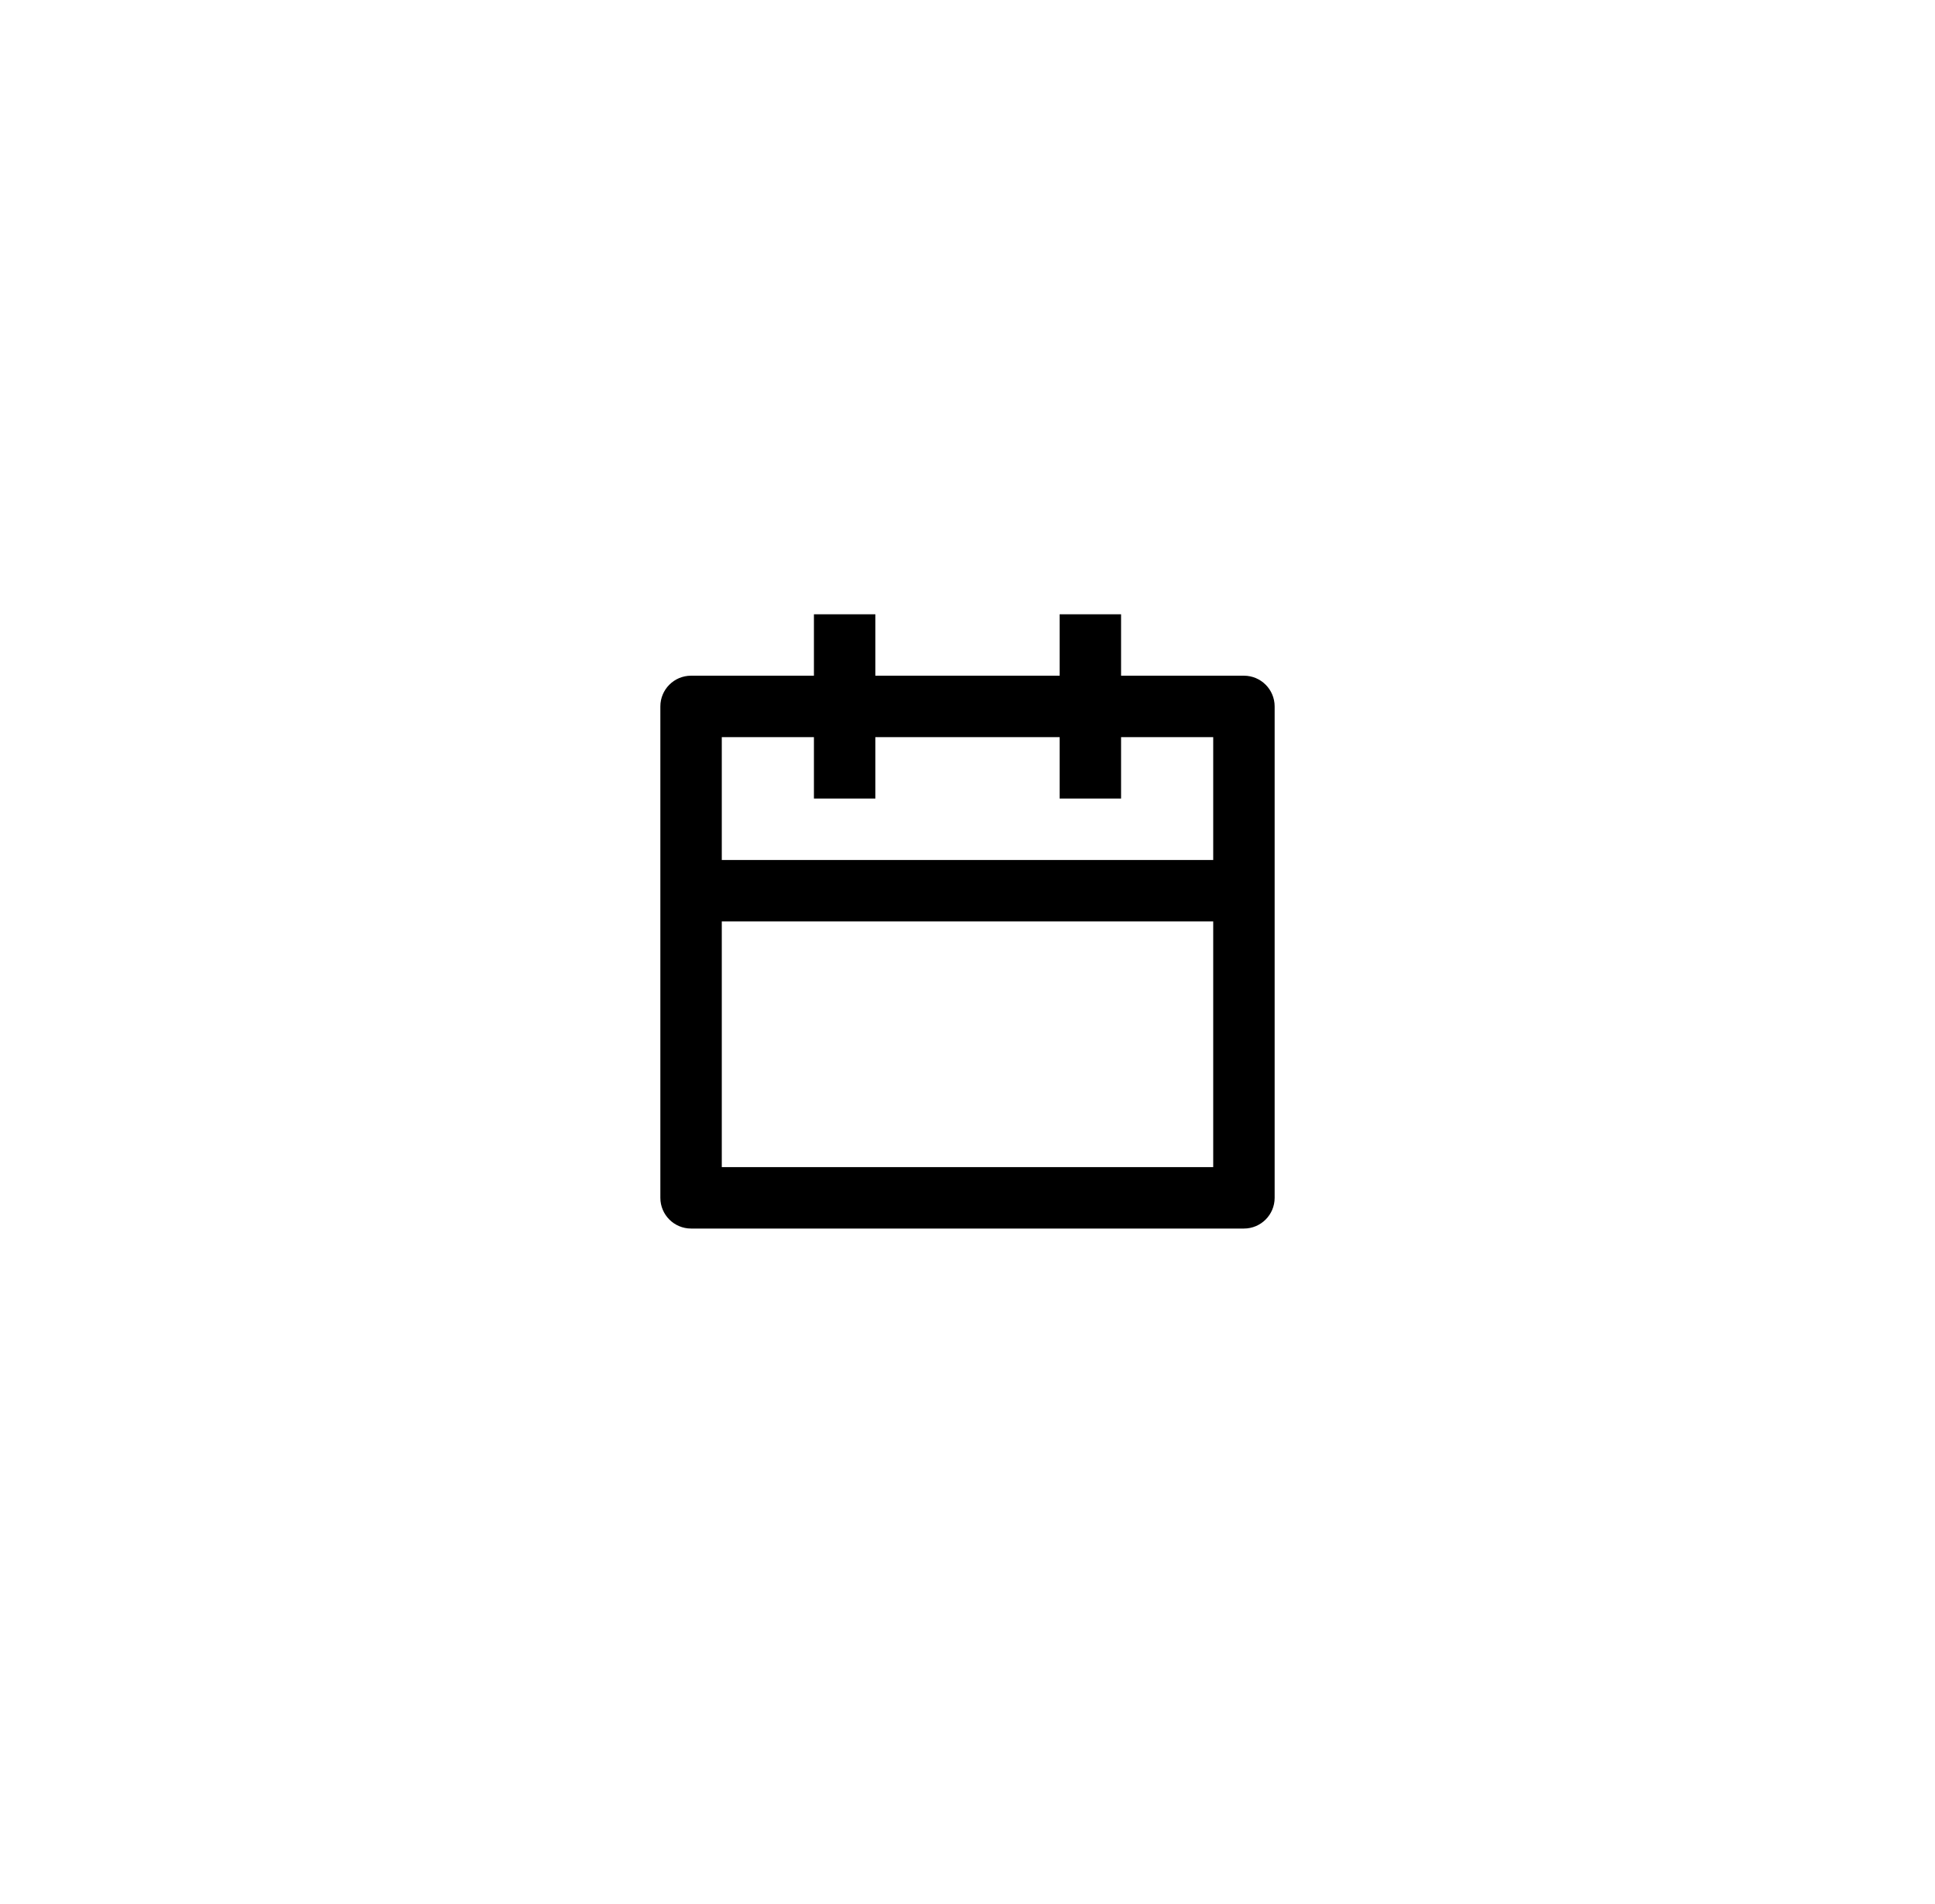 <?xml version="1.0" encoding="UTF-8"?>
<svg xmlns="http://www.w3.org/2000/svg" width="63" height="62" viewBox="0 0 63 62" fill="none">
  <g filter="url(#filter0_d_3482_7156)">
    <rect x="4.5" width="54" height="54" rx="8" fill="white"></rect>
    <path d="M28.5 16V18H34.5V16H36.5V18H40.5C41.052 18 41.5 18.448 41.5 19V35C41.5 35.552 41.052 36 40.5 36H22.5C21.948 36 21.5 35.552 21.5 35V19C21.5 18.448 21.948 18 22.5 18H26.5V16H28.5ZM39.5 26H23.5V34H39.5V26ZM26.5 20H23.5V24H39.5V20H36.5V22H34.5V20H28.5V22H26.5V20Z" fill="black"></path>
  </g>
  <defs>
    <filter id="filter0_d_3482_7156" x="0.5" y="0" width="62" height="62" filterUnits="userSpaceOnUse" color-interpolation-filters="sRGB">
      <feFlood flood-opacity="0" result="BackgroundImageFix"></feFlood>
      <feColorMatrix in="SourceAlpha" type="matrix" values="0 0 0 0 0 0 0 0 0 0 0 0 0 0 0 0 0 0 127 0" result="hardAlpha"></feColorMatrix>
      <feOffset dy="4"></feOffset>
      <feGaussianBlur stdDeviation="2"></feGaussianBlur>
      <feComposite in2="hardAlpha" operator="out"></feComposite>
      <feColorMatrix type="matrix" values="0 0 0 0 0 0 0 0 0 0 0 0 0 0 0 0 0 0 0.25 0"></feColorMatrix>
      <feBlend mode="normal" in2="BackgroundImageFix" result="effect1_dropShadow_3482_7156"></feBlend>
      <feBlend mode="normal" in="SourceGraphic" in2="effect1_dropShadow_3482_7156" result="shape"></feBlend>
    </filter>
  </defs>
</svg>
